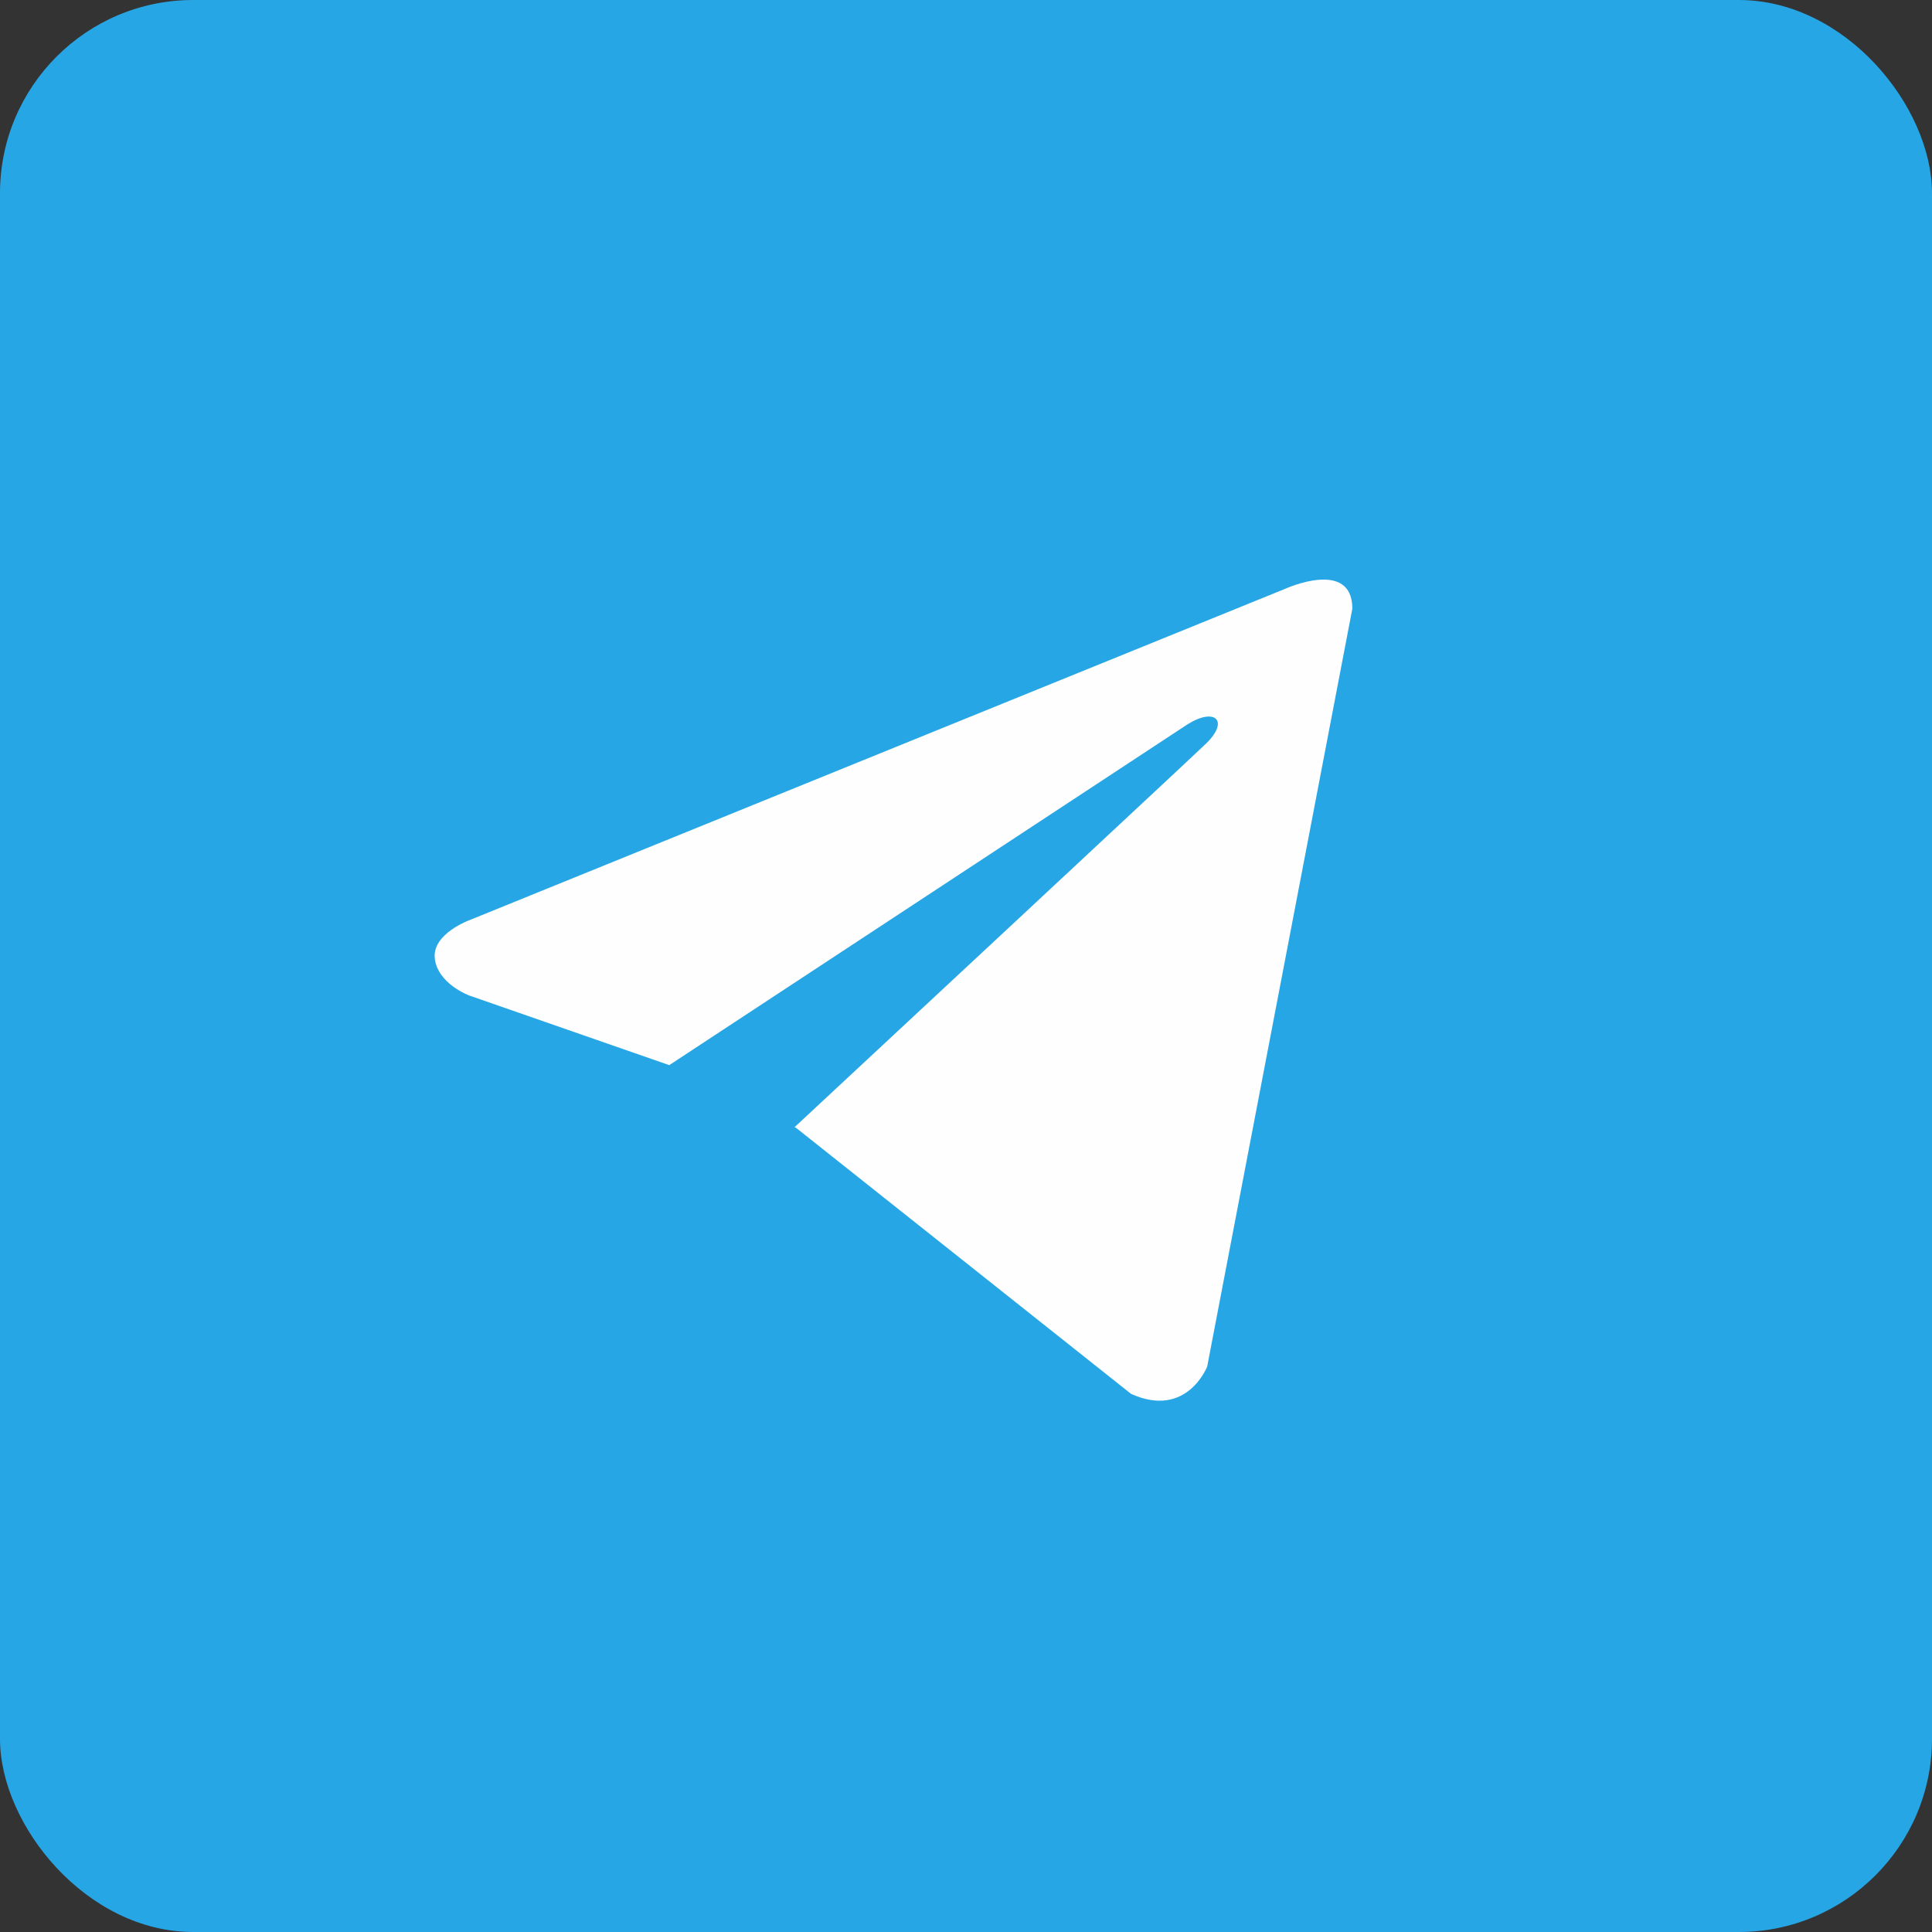 <svg width="32" height="32" viewBox="0 0 32 32" fill="none" xmlns="http://www.w3.org/2000/svg">
<rect x="0" y="0" width="32" height="32" fill="#333333" stroke="none"/>
<rect width="32" height="32" rx="3.2" fill="#27A6E5"/>
<path d="M22.399 10.082L19.995 22.634C19.995 22.634 19.659 23.504 18.734 23.087L13.187 18.682L13.161 18.669C13.911 17.972 19.721 12.562 19.975 12.317C20.368 11.937 20.124 11.711 19.668 11.998L11.085 17.642L7.773 16.489C7.773 16.489 7.252 16.297 7.202 15.879C7.151 15.461 7.79 15.235 7.79 15.235L21.29 9.751C21.29 9.751 22.399 9.246 22.399 10.082Z" fill="#FEFEFE"/>
</svg>
